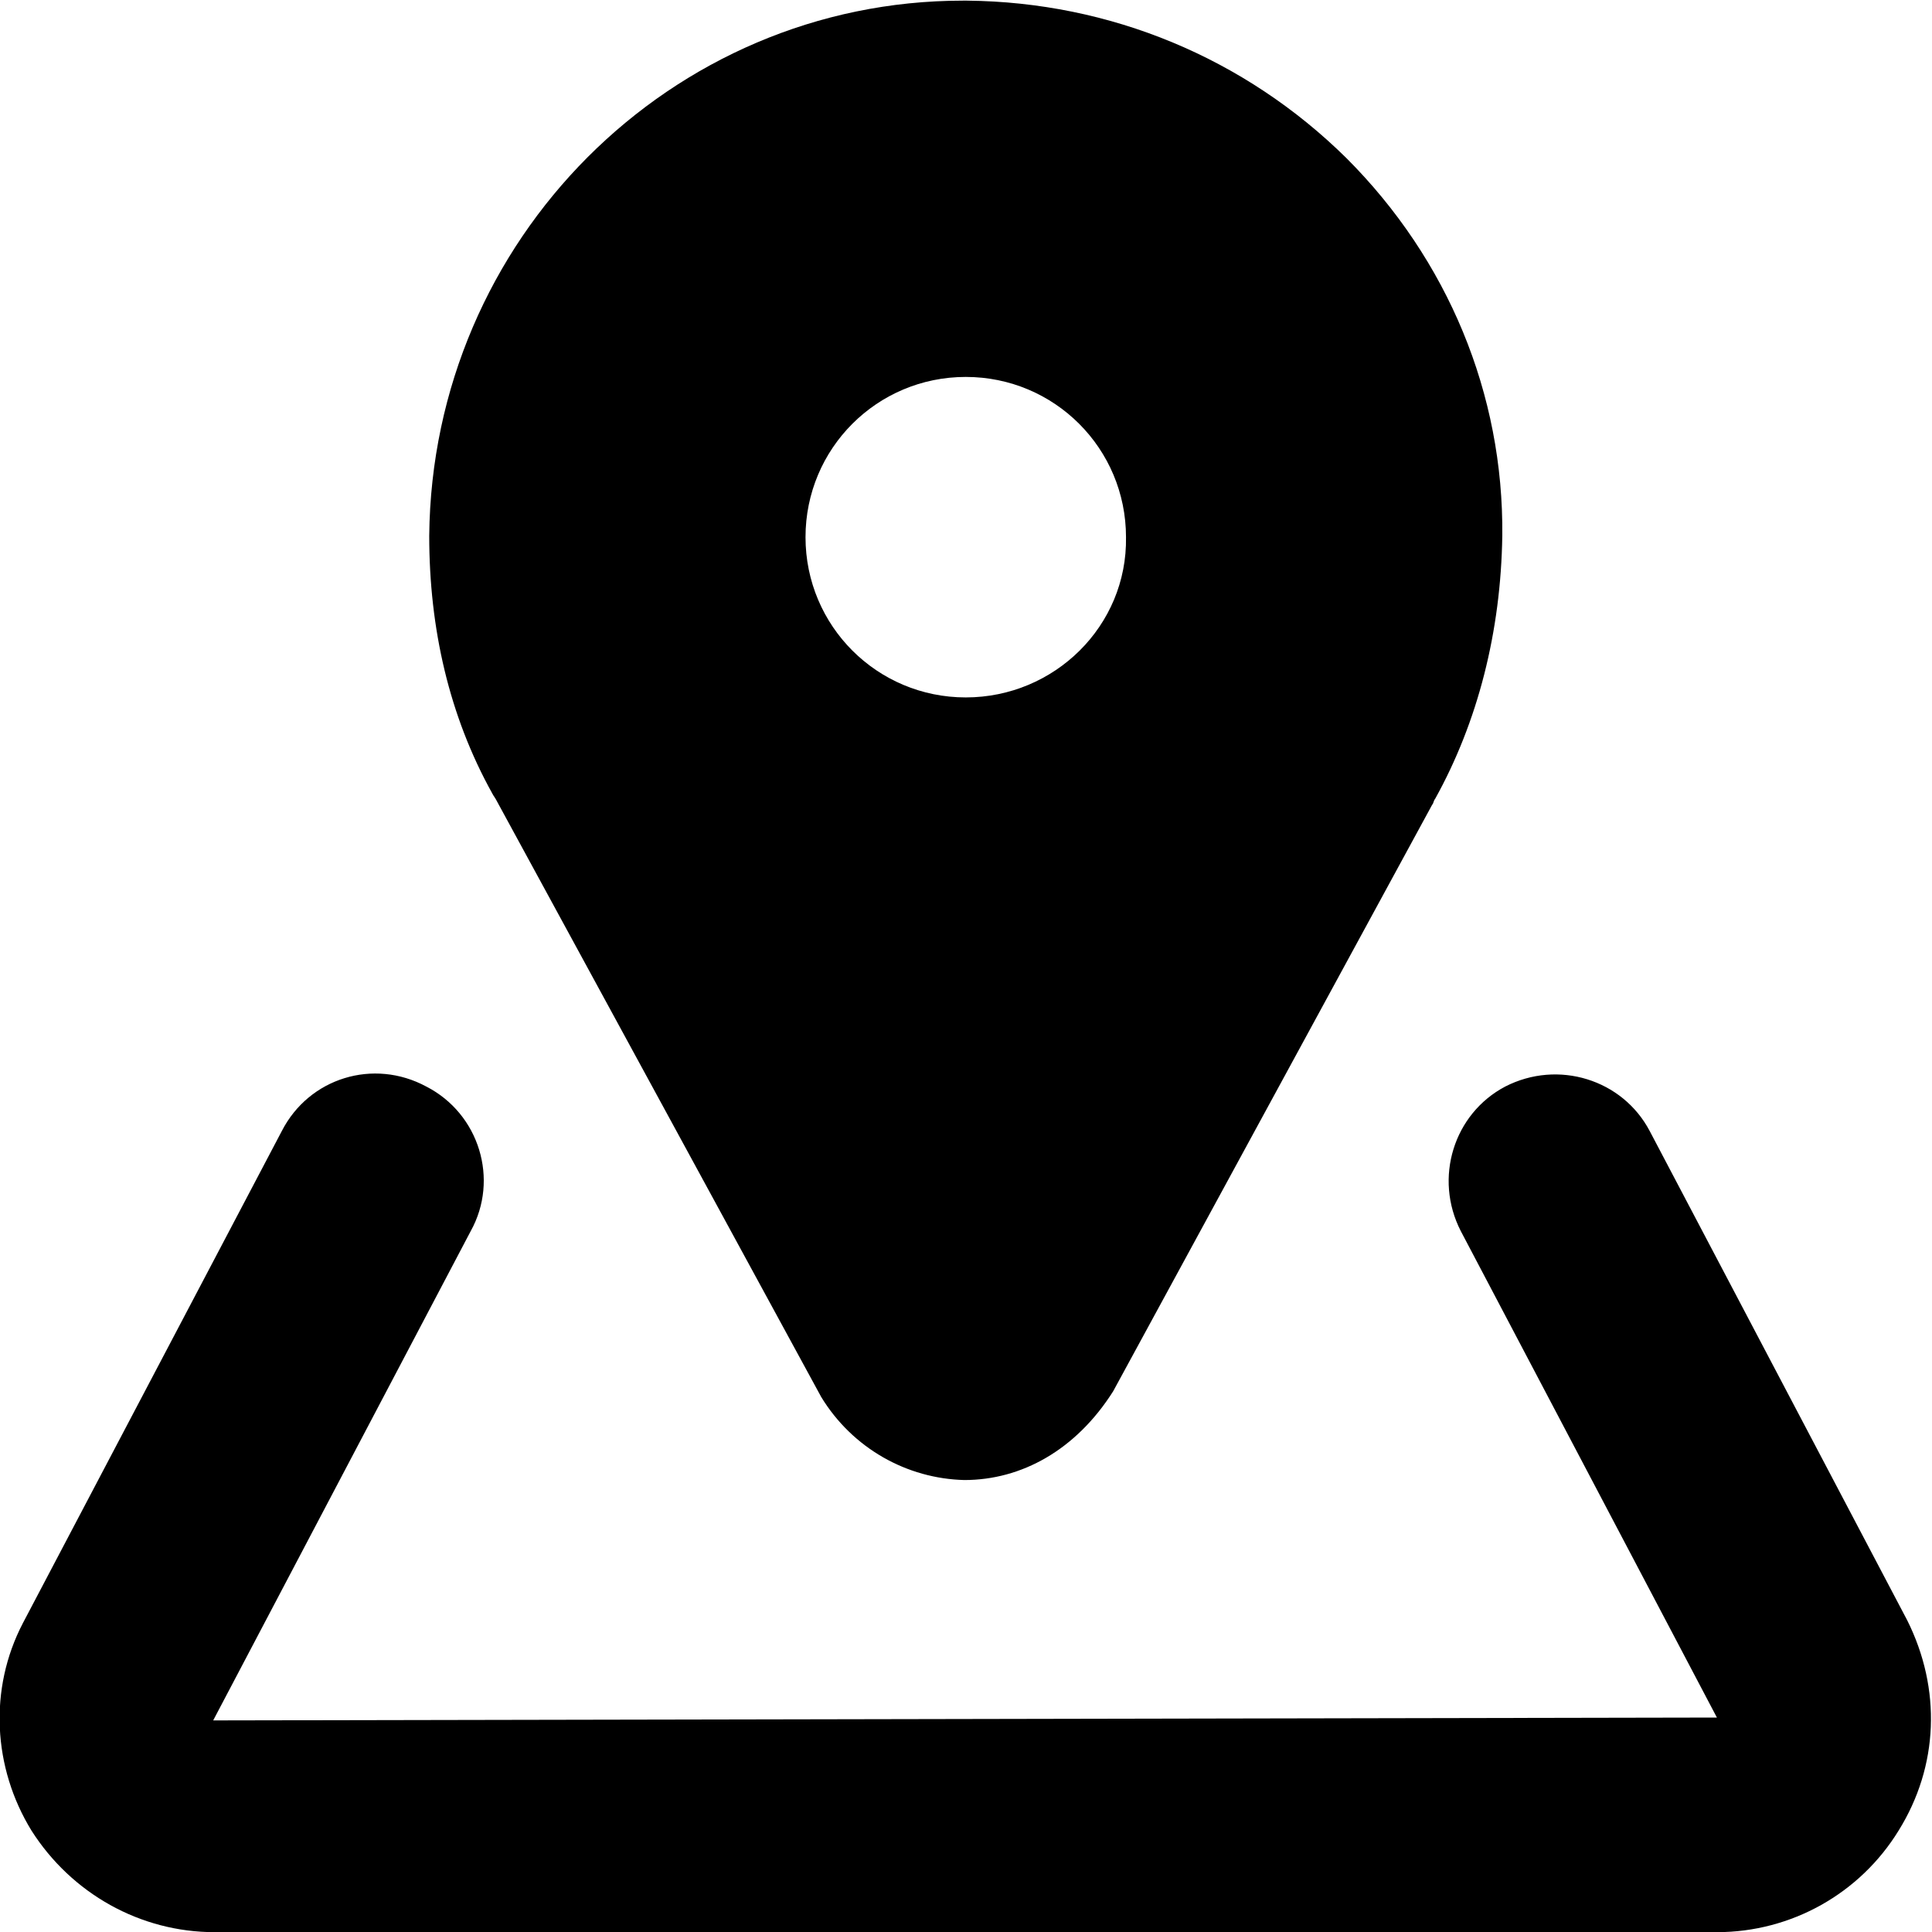 <?xml version="1.0" encoding="utf-8"?>
<!DOCTYPE svg PUBLIC "-//W3C//DTD SVG 1.1//EN" "http://www.w3.org/Graphics/SVG/1.1/DTD/svg11.dtd">
<svg version="1.1" id="icon-hall-stand__H18" xmlns="http://www.w3.org/2000/svg" xmlns:xlink="http://www.w3.org/1999/xlink" x="0px" y="0px" viewBox="0 0 18 18" style="enable-background:new 0 0 18 18;" xml:space="preserve">
	<style type="text/css">
		.color {fill: #000000;}
	</style>
	<g transform="matrix(1.333,0,0,-1.333,0,24)">
		<g transform="scale(0.1)">
			<path class="color" d="M120,45H15C9.8,45,5,47.7,2.2,52.1c-2.7,4.4-3,9.9-0.6,14.5L19.7,101c1.9,3.7,6.4,5.1,10.1,3.1c3.7-1.9,5.1-6.5,3.1-10.1l-18-34.2L120,60l-17.9,34c-1.9,3.7-0.5,8.2,3.1,10.1c3.7,1.9,8.2,0.5,10.1-3.1l18-34.2c2.4-4.8,2.2-10.2-0.6-14.7C130,47.7,125.2,45,120,45"/>
			<path class="color" d="M67.5,131.3c-6.2,0-11.2,5-11.2,11.2c0,6.2,5,11.2,11.2,11.2c6.2,0,11.2-5,11.2-11.2C78.8,136.3,73.7,131.3,67.5,131.3z M94.1,169c-7.1,7-16.5,10.9-26.5,11c-0.1,0-0.2,0-0.3,0c-20.4,0-37.1-16.7-37.3-37.4c0-6.5,1.4-12.6,4.4-18c0.1-0.2,0.2-0.3,0.3-0.5l22.7-41.7c2.2-3.6,6-5.7,10-5.8c0,0,0,0,0,0c4,0,7.8,2.1,10.4,6.2l22.3,41c0.1,0.1,0.1,0.3,0.2,0.4c3,5.4,4.6,11.7,4.7,18.4C105.1,152.5,101.2,161.9,94.1,169"/>
		</g>
	</g>
</svg>
